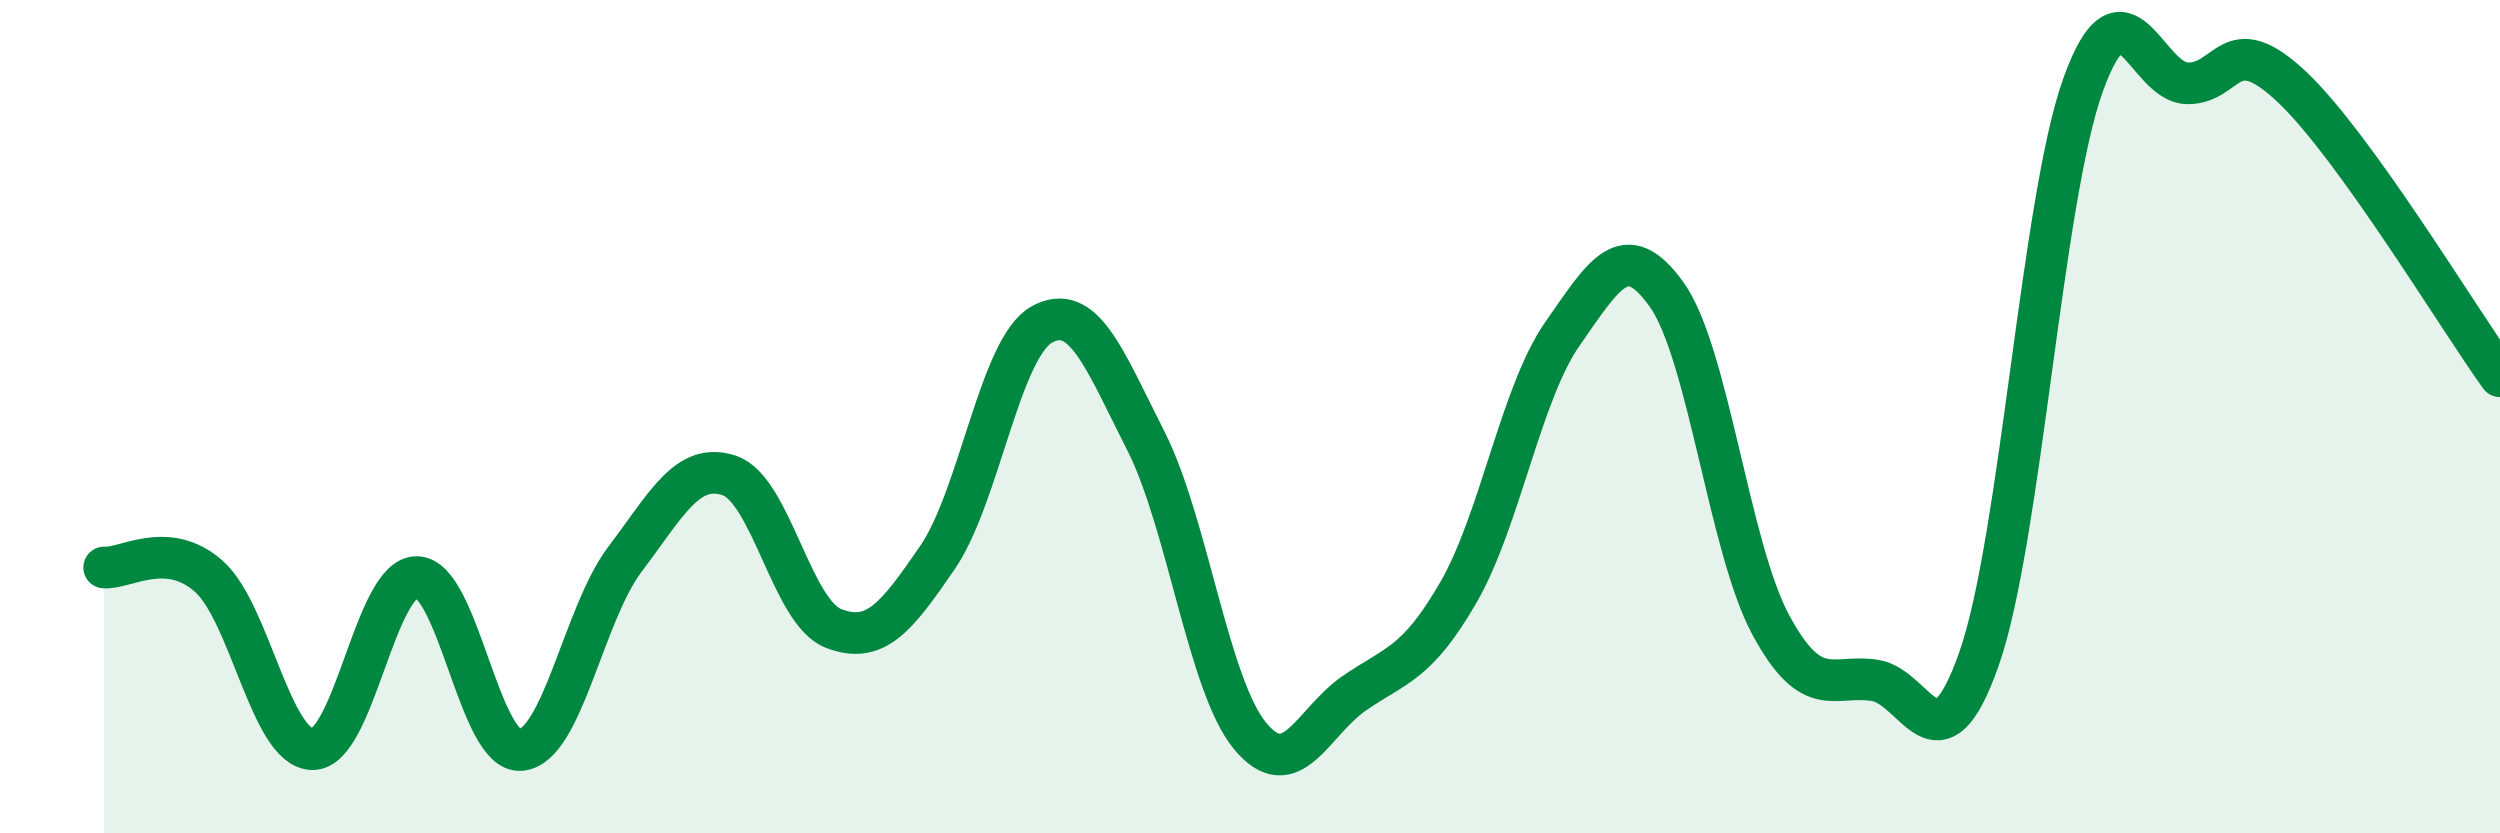 
    <svg width="60" height="20" viewBox="0 0 60 20" xmlns="http://www.w3.org/2000/svg">
      <path
        d="M 2.5,13.62 C 3,13.66 4,12.95 5,13.82 C 6,14.69 6.5,17.97 7.5,17.98 C 8.5,17.99 9,13.85 10,13.85 C 11,13.85 11.5,18.09 12.5,18 C 13.5,17.91 14,14.74 15,13.42 C 16,12.1 16.5,11.08 17.5,11.41 C 18.5,11.74 19,14.69 20,15.08 C 21,15.47 21.5,14.84 22.5,13.38 C 23.5,11.92 24,8.35 25,7.79 C 26,7.23 26.5,8.61 27.5,10.58 C 28.5,12.55 29,16.45 30,17.66 C 31,18.87 31.5,17.33 32.5,16.64 C 33.5,15.95 34,15.95 35,14.22 C 36,12.49 36.5,9.44 37.5,8.01 C 38.5,6.58 39,5.67 40,7.07 C 41,8.47 41.5,13.15 42.5,15 C 43.5,16.85 44,16.17 45,16.33 C 46,16.49 46.5,18.66 47.5,15.8 C 48.5,12.94 49,4.78 50,2.02 C 51,-0.74 51.5,1.99 52.5,2 C 53.5,2.01 53.5,0.67 55,2.08 C 56.5,3.49 59,7.64 60,9.03L60 20L2.5 20Z"
        fill="#008740"
        opacity="0.1"
        stroke-linecap="round"
        stroke-linejoin="round"
      />
      <path
        d="M 2.5,13.62 C 3,13.66 4,12.95 5,13.82 C 6,14.69 6.5,17.97 7.5,17.98 C 8.5,17.99 9,13.85 10,13.85 C 11,13.85 11.5,18.09 12.5,18 C 13.5,17.91 14,14.74 15,13.42 C 16,12.1 16.5,11.08 17.5,11.41 C 18.5,11.74 19,14.69 20,15.08 C 21,15.47 21.5,14.84 22.5,13.38 C 23.5,11.92 24,8.35 25,7.79 C 26,7.23 26.5,8.61 27.5,10.58 C 28.5,12.55 29,16.45 30,17.66 C 31,18.87 31.5,17.33 32.5,16.64 C 33.5,15.95 34,15.95 35,14.22 C 36,12.49 36.5,9.44 37.5,8.01 C 38.5,6.58 39,5.67 40,7.07 C 41,8.47 41.5,13.15 42.5,15 C 43.5,16.85 44,16.17 45,16.33 C 46,16.49 46.5,18.66 47.5,15.8 C 48.5,12.94 49,4.78 50,2.02 C 51,-0.74 51.5,1.99 52.5,2 C 53.5,2.01 53.5,0.67 55,2.08 C 56.5,3.49 59,7.64 60,9.03"
        stroke="#008740"
        stroke-width="1"
        fill="none"
        stroke-linecap="round"
        stroke-linejoin="round"
      />
    </svg>
  